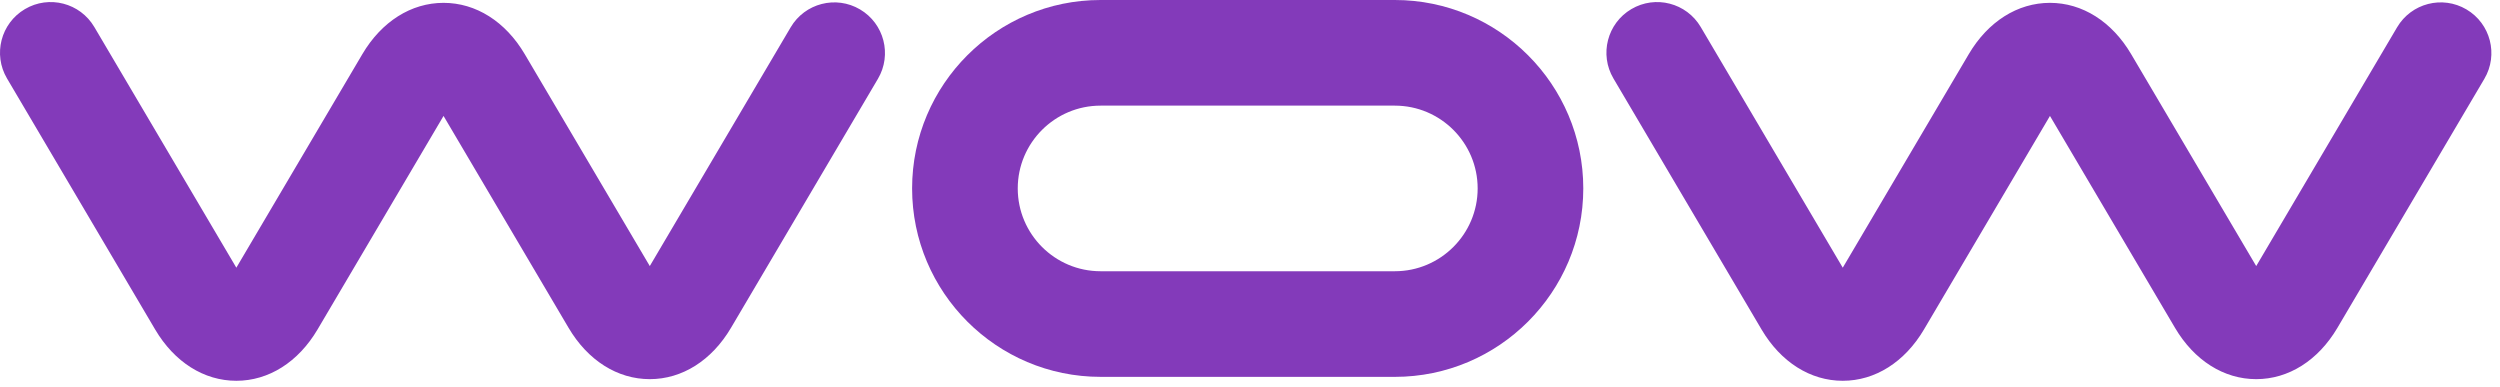 <?xml version="1.0" encoding="UTF-8"?> <svg xmlns="http://www.w3.org/2000/svg" width="194" height="30" viewBox="0 0 194 30" fill="none"><path d="M18.34 29.549C15.828 29.549 13.532 28.099 12.04 25.569L0.546 6.091C-0.557 4.222 0.064 1.811 1.934 0.707C3.804 -0.398 6.215 0.225 7.318 2.095L18.34 20.773L28.119 4.201C29.611 1.672 31.908 0.221 34.419 0.221C36.93 0.221 39.227 1.671 40.719 4.201L50.424 20.647L61.356 2.119C62.459 0.248 64.87 -0.372 66.74 0.731C68.61 1.835 69.232 4.245 68.128 6.115L56.724 25.442C55.232 27.971 52.935 29.422 50.424 29.422C47.912 29.422 45.616 27.972 44.123 25.442L34.419 8.996L24.64 25.569C23.148 28.098 20.851 29.549 18.34 29.549Z" fill="#833ABA"></path><path d="M142.997 29.549C140.485 29.549 138.189 28.099 136.697 25.569L125.204 6.09C124.101 4.221 124.723 1.81 126.592 0.707C128.462 -0.398 130.873 0.225 131.976 2.095L142.998 20.773L152.777 4.201C154.269 1.672 156.566 0.221 159.077 0.221C161.588 0.221 163.885 1.671 165.377 4.201L175.082 20.647L186.014 2.119C187.118 0.248 189.528 -0.372 191.398 0.731C193.268 1.835 193.89 4.245 192.787 6.115L181.382 25.442C179.89 27.971 177.593 29.422 175.082 29.422C172.57 29.422 170.274 27.972 168.782 25.442L159.077 8.996L149.299 25.569C147.806 28.098 145.509 29.549 142.998 29.549H142.997Z" fill="#833ABA"></path><path d="M108.239 29.244H85.402C77.34 29.244 70.779 22.685 70.779 14.621C70.779 6.558 77.34 0 85.403 0H108.24C116.302 0 122.863 6.559 122.863 14.622C122.863 22.686 116.303 29.245 108.24 29.245L108.239 29.244ZM85.403 8.197C81.859 8.197 78.977 11.079 78.977 14.622C78.977 18.166 81.859 21.048 85.403 21.048H108.24C111.783 21.048 114.666 18.166 114.666 14.622C114.666 11.079 111.783 8.197 108.24 8.197H85.403Z" fill="#833ABA"></path></svg> 